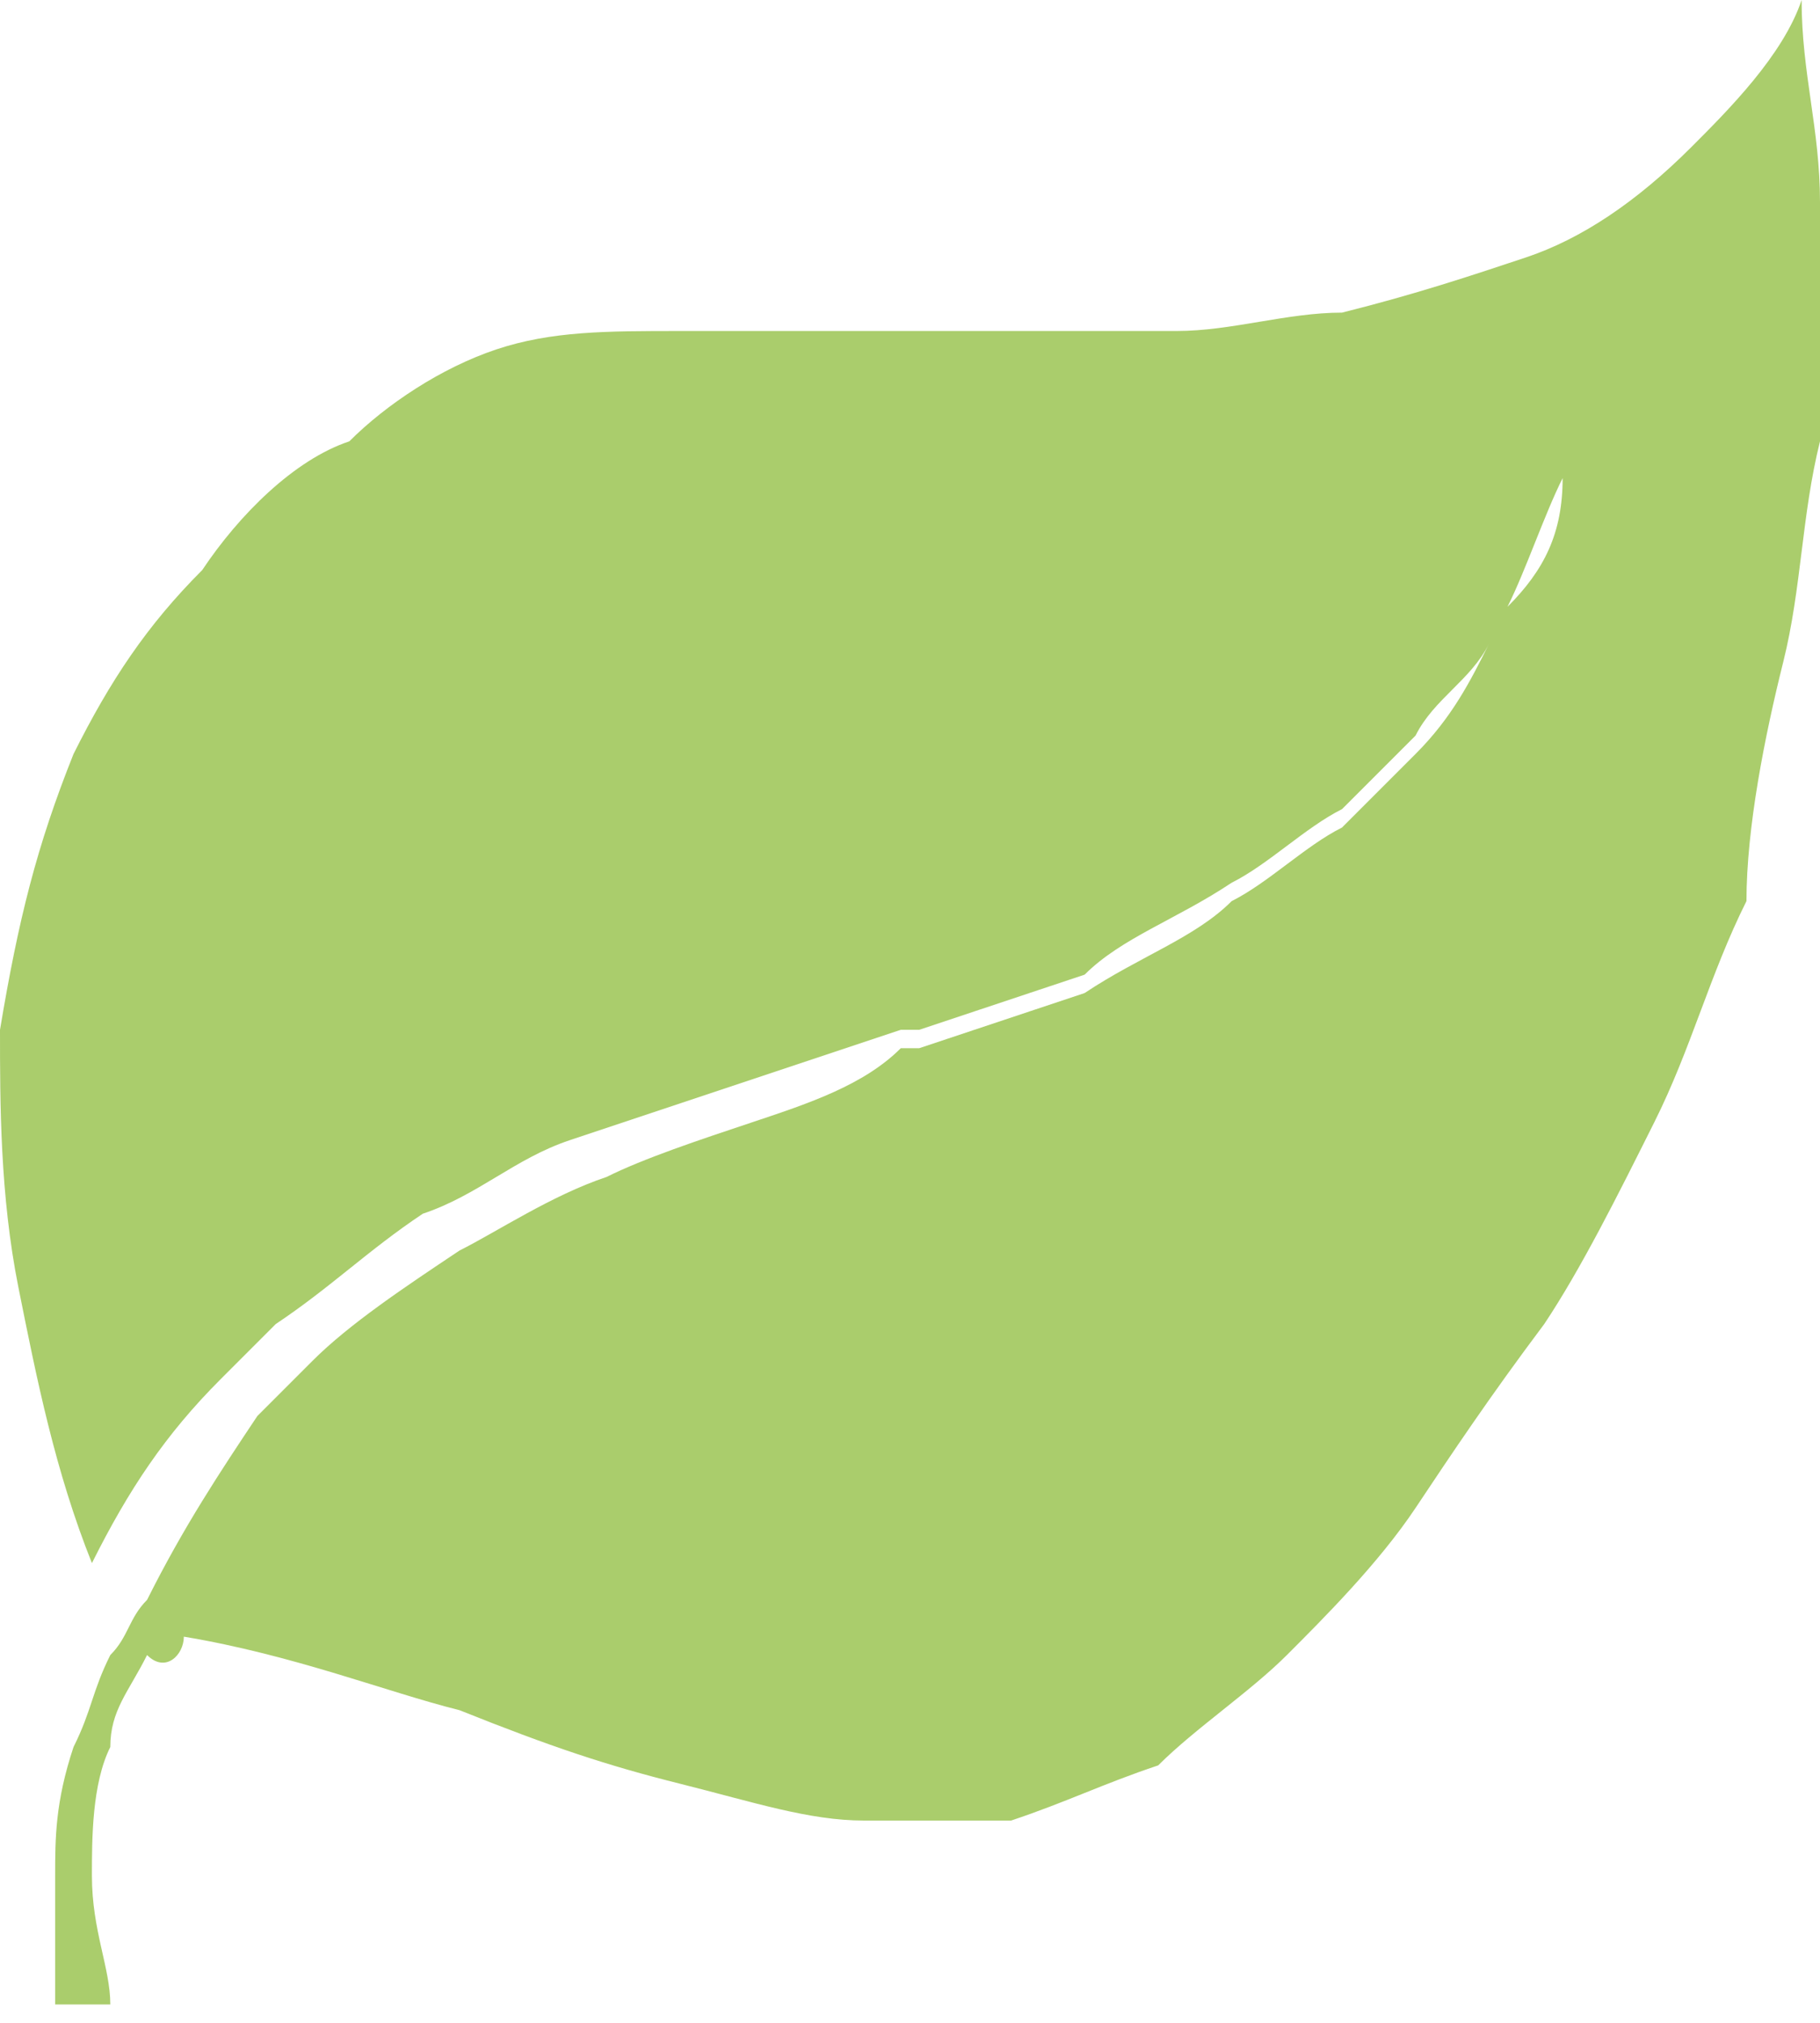 <svg version="1.1" id="Layer_1" xmlns="http://www.w3.org/2000/svg" x="0" y="0" viewBox="0 0 9.9 11" xml:space="preserve"><style type="text/css">.st0{fill-rule:evenodd;clip-rule:evenodd;fill:#aacd6c}</style><path class="st0" d="M9.8 0c-.1.3-.4.6-.6.8-.3.3-.6.5-.9.6-.3.1-.6.2-1 .3-.3 0-.6.1-.9.1H3.7c-.4 0-.7 0-1 .1-.3.1-.6.3-.8.5-.3.1-.6.4-.8.7-.3.3-.5.6-.7 1-.2.5-.3.9-.4 1.5C0 6 0 6.5.1 7c.1.5.2 1 .4 1.5.2-.4.4-.7.7-1l.3-.3c.3-.2.5-.4.8-.6.3-.1.5-.3.8-.4l.9-.3.9-.3H5l.9-.3c.2-.2.5-.3.8-.5.2-.1.4-.3.6-.4l.4-.4c.1-.2.3-.3.4-.5 0-.1.1-.1.1-.2.1-.2.2-.5.3-.7.1-.3.1-.5.1-.8 0 .3 0 .5-.1.8 0 .3-.1.5-.3.7 0 .1-.1.1-.1.2-.1.2-.2.4-.4.6l-.4.4c-.2.1-.4.3-.6.4-.2.2-.5.3-.8.5l-.9.3h-.1c-.2.2-.5.3-.8.4-.3.1-.6.2-.8.3-.3.1-.6.3-.8.4-.3.2-.6.4-.8.6l-.3.3c-.2.3-.4.6-.6 1-.1.1-.1.2-.2.3-.1.2-.1.3-.2.5-.1.3-.1.5-.1.7v.7h.3c0-.2-.1-.4-.1-.7 0-.2 0-.5.1-.7 0-.2.1-.3.2-.5.1.1.2 0 .2-.1.6.1 1.1.3 1.5.4.5.2.8.3 1.2.4.4.1.7.2 1 .2h.8c.3-.1.5-.2.8-.3.2-.2.5-.4.7-.6.2-.2.5-.5.7-.8.2-.3.4-.6.7-1 .2-.3.4-.7.6-1.1.2-.4.3-.8.5-1.2 0-.4.1-.9.2-1.3s.1-.8.2-1.2V1.1c0-.4-.1-.7-.1-1.1z"/></svg>